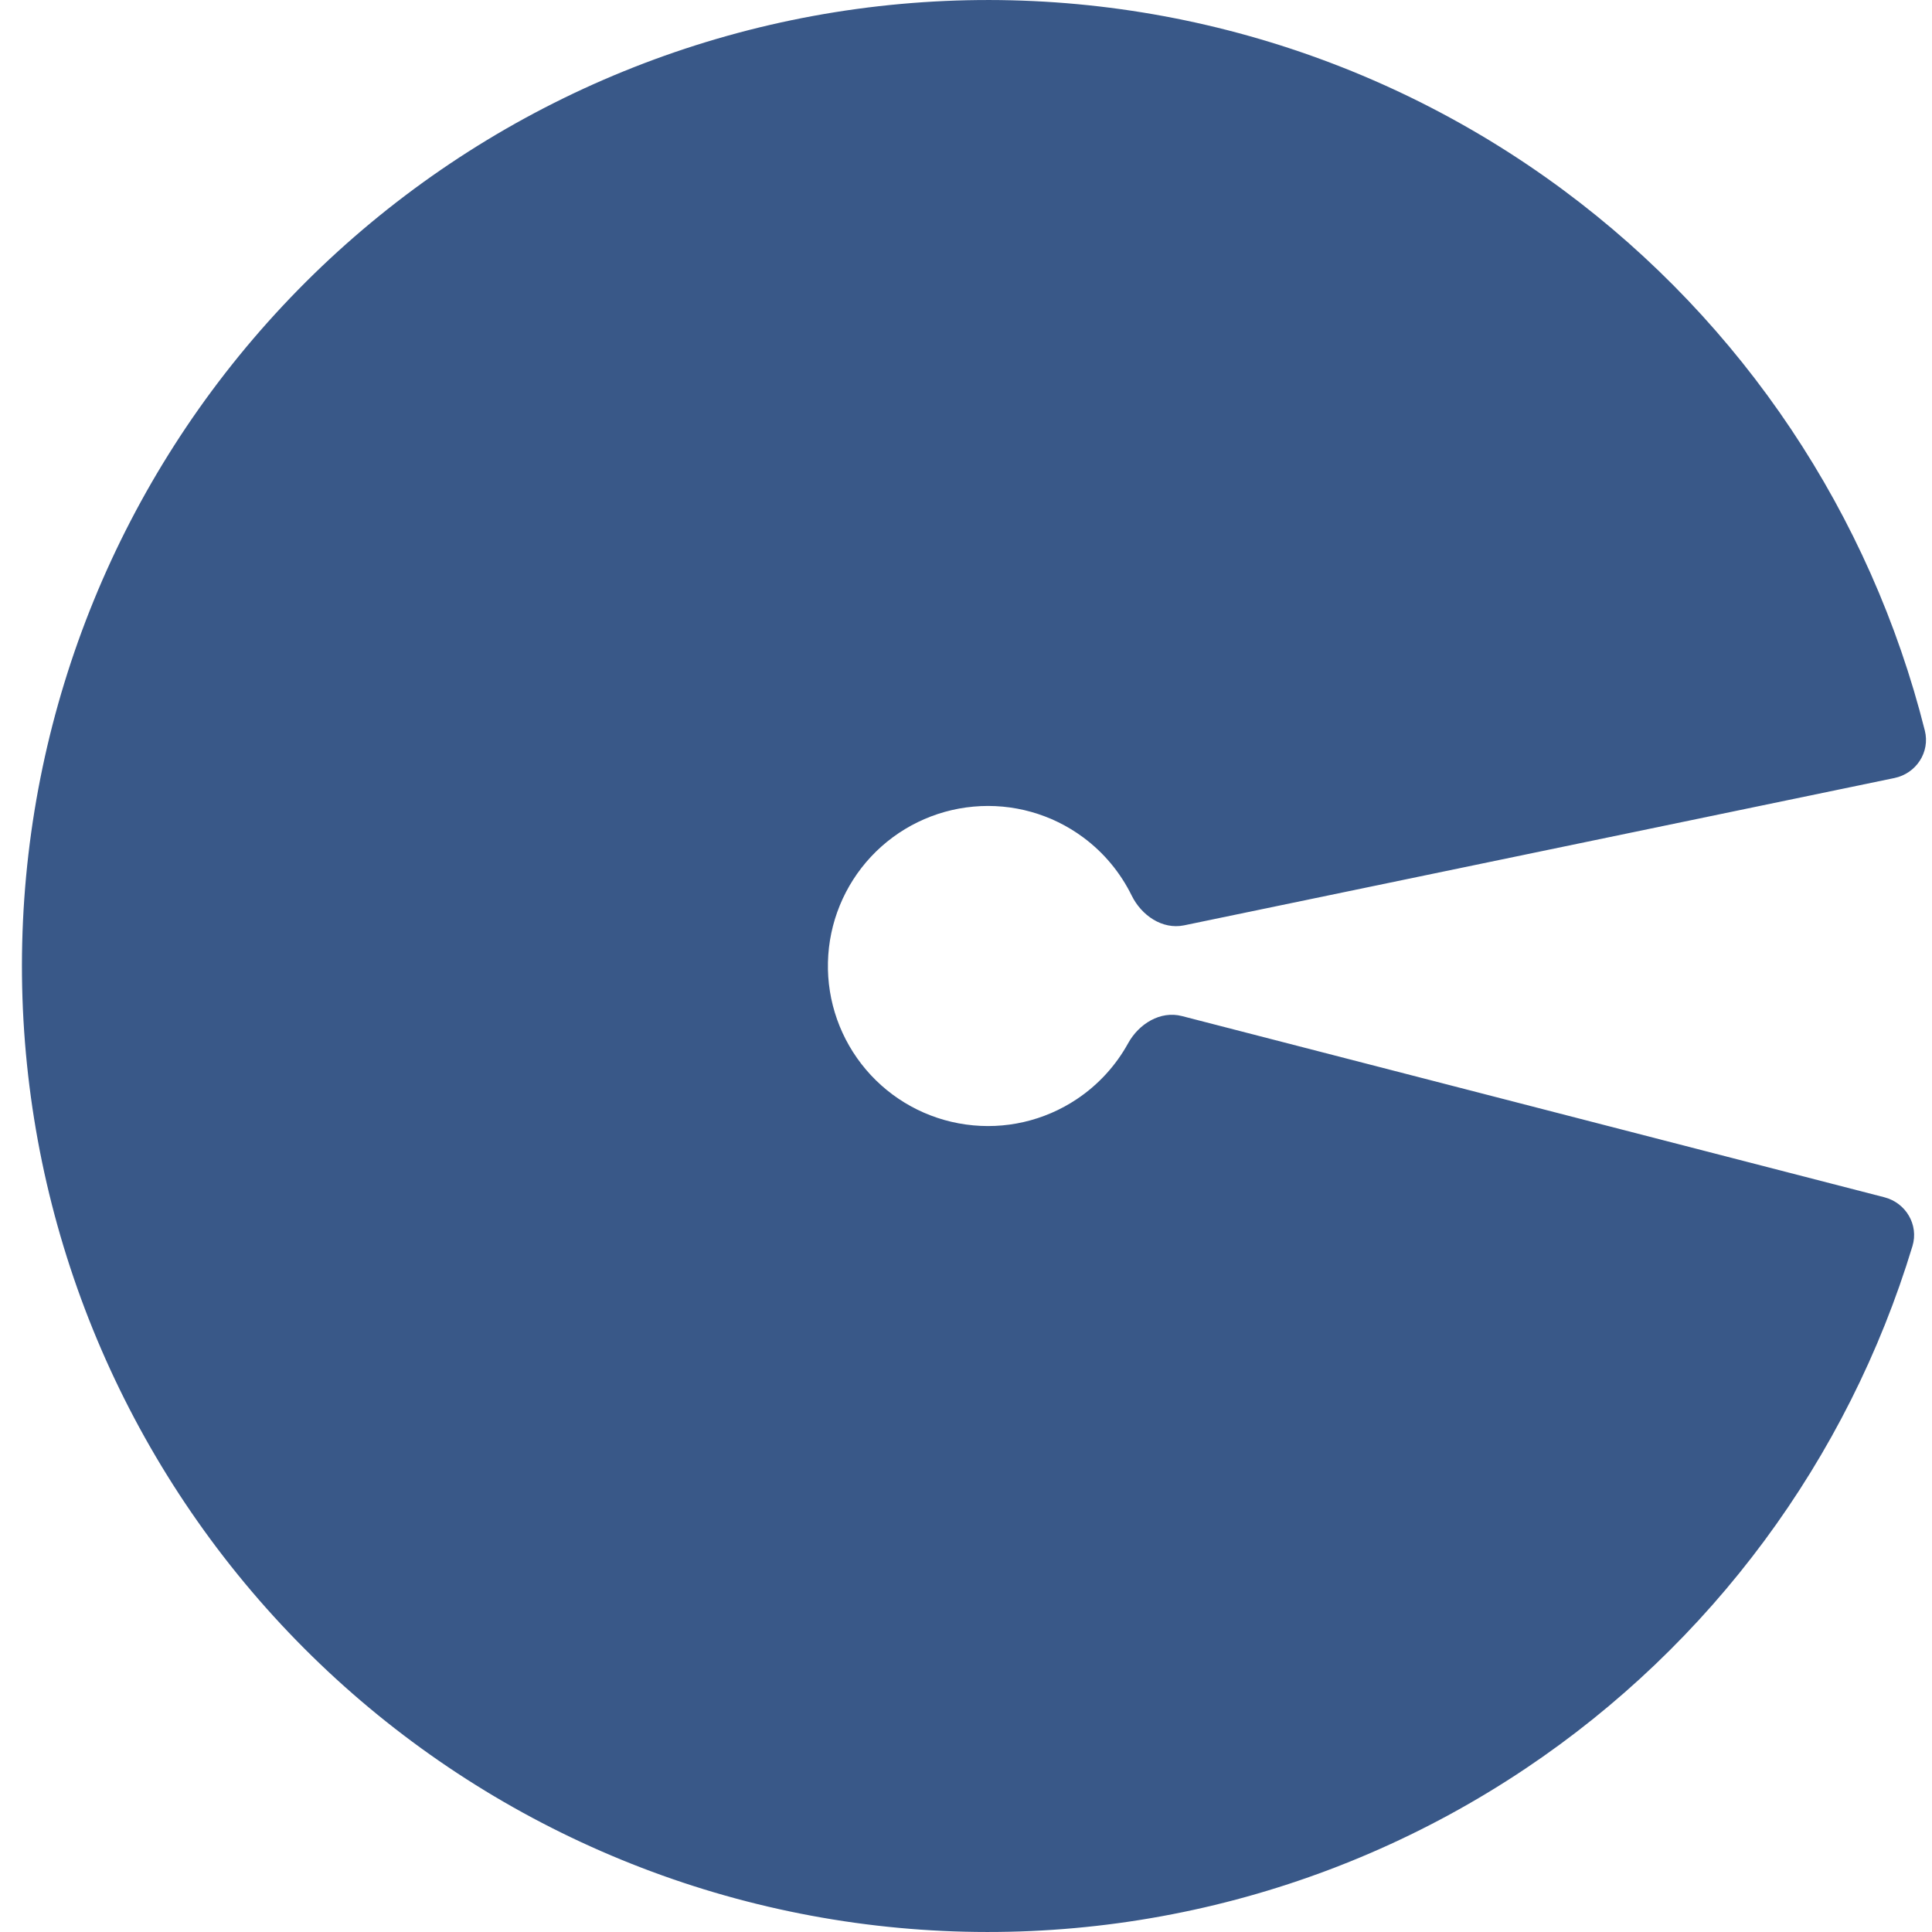 <svg width="44" height="44" viewBox="0 0 44 44" fill="none" xmlns="http://www.w3.org/2000/svg">
<path d="M42.915 27.267C43.405 27.393 43.702 27.894 43.555 28.379C42.083 33.236 38.973 37.446 34.74 40.28C30.253 43.285 24.817 44.534 19.468 43.79C14.119 43.046 9.231 40.36 5.734 36.245C2.237 32.129 0.377 26.871 0.506 21.472C0.636 16.073 2.747 10.91 6.437 6.967C10.127 3.024 15.139 0.576 20.517 0.09C25.896 -0.397 31.265 1.112 35.603 4.328C39.696 7.362 42.6 11.716 43.837 16.639C43.96 17.13 43.64 17.616 43.144 17.719L26.967 21.074C26.471 21.176 25.996 20.849 25.773 20.395C25.518 19.876 25.142 19.421 24.671 19.072C23.952 18.539 23.063 18.289 22.172 18.37C21.28 18.45 20.45 18.856 19.838 19.509C19.227 20.163 18.877 21.018 18.856 21.913C18.834 22.807 19.143 23.678 19.722 24.36C20.301 25.042 21.111 25.487 21.998 25.61C22.884 25.734 23.785 25.527 24.528 25.029C25.015 24.703 25.413 24.266 25.692 23.76C25.936 23.317 26.427 23.013 26.917 23.14L42.915 27.267Z" fill="#395888"/>
</svg>
